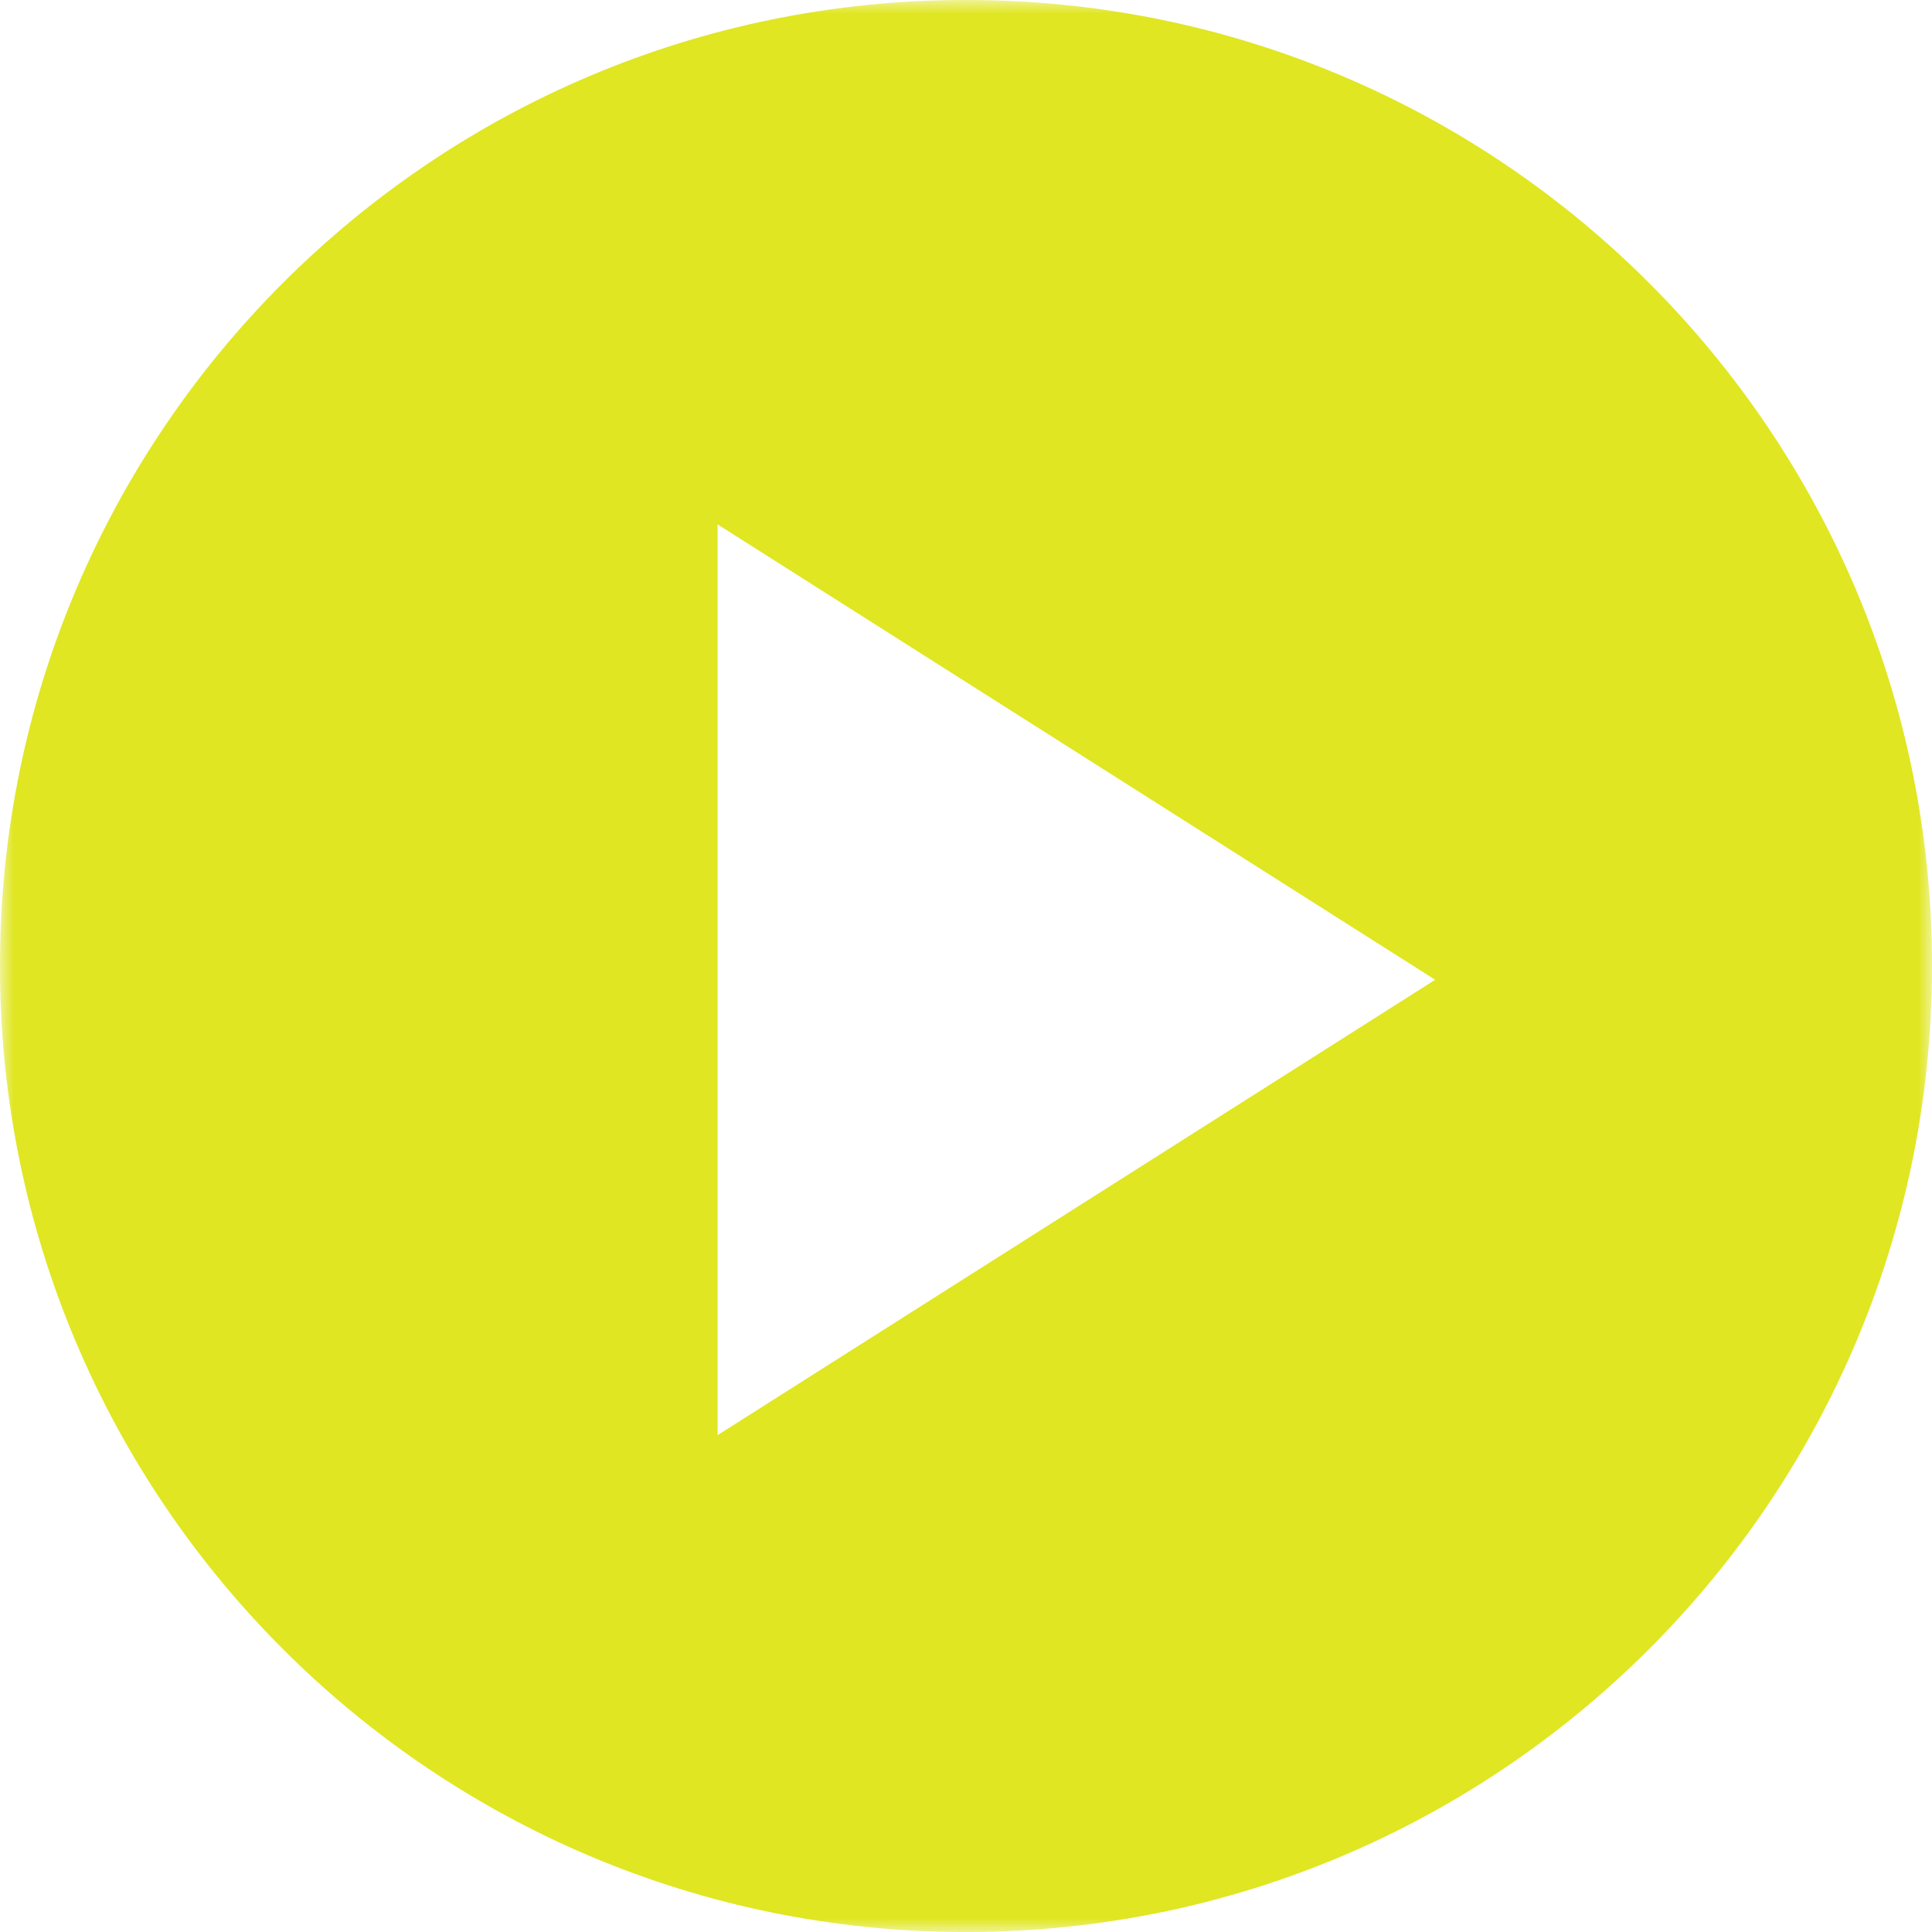 <?xml version="1.0" encoding="UTF-8"?>
<svg width="70px" height="70px" viewBox="0 0 70 70" version="1.1" xmlns="http://www.w3.org/2000/svg" xmlns:xlink="http://www.w3.org/1999/xlink">
    <title>Group 3@2x</title>
    <defs>
        <polygon id="path-1" points="0 0 70 0 70 70 0 70"></polygon>
    </defs>
    <g id="Screens" stroke="none" stroke-width="1" fill="none" fill-rule="evenodd">
        <g id="3-work-detail" transform="translate(-685, -2477)">
            <g id="Group-3" transform="translate(685, 2477)">
                <mask id="mask-2" fill="white">
                    <use xlink:href="#path-1"></use>
                </mask>
                <g id="Clip-2"></g>
                <path d="M25.999,51.999 L25.999,18.999 L51.999,35.499 L25.999,51.999 Z M35,-0.001 C15.67,-0.001 -0.001,15.67 -0.001,35 C-0.001,54.33 15.67,70.001 35,70.001 C54.33,70.001 70,54.33 70,35 C70,15.67 54.33,-0.001 35,-0.001 L35,-0.001 Z" id="Fill-1" fill="#E0E621" mask="url(#mask-2)"></path>
            </g>
        </g>
    </g>
</svg>